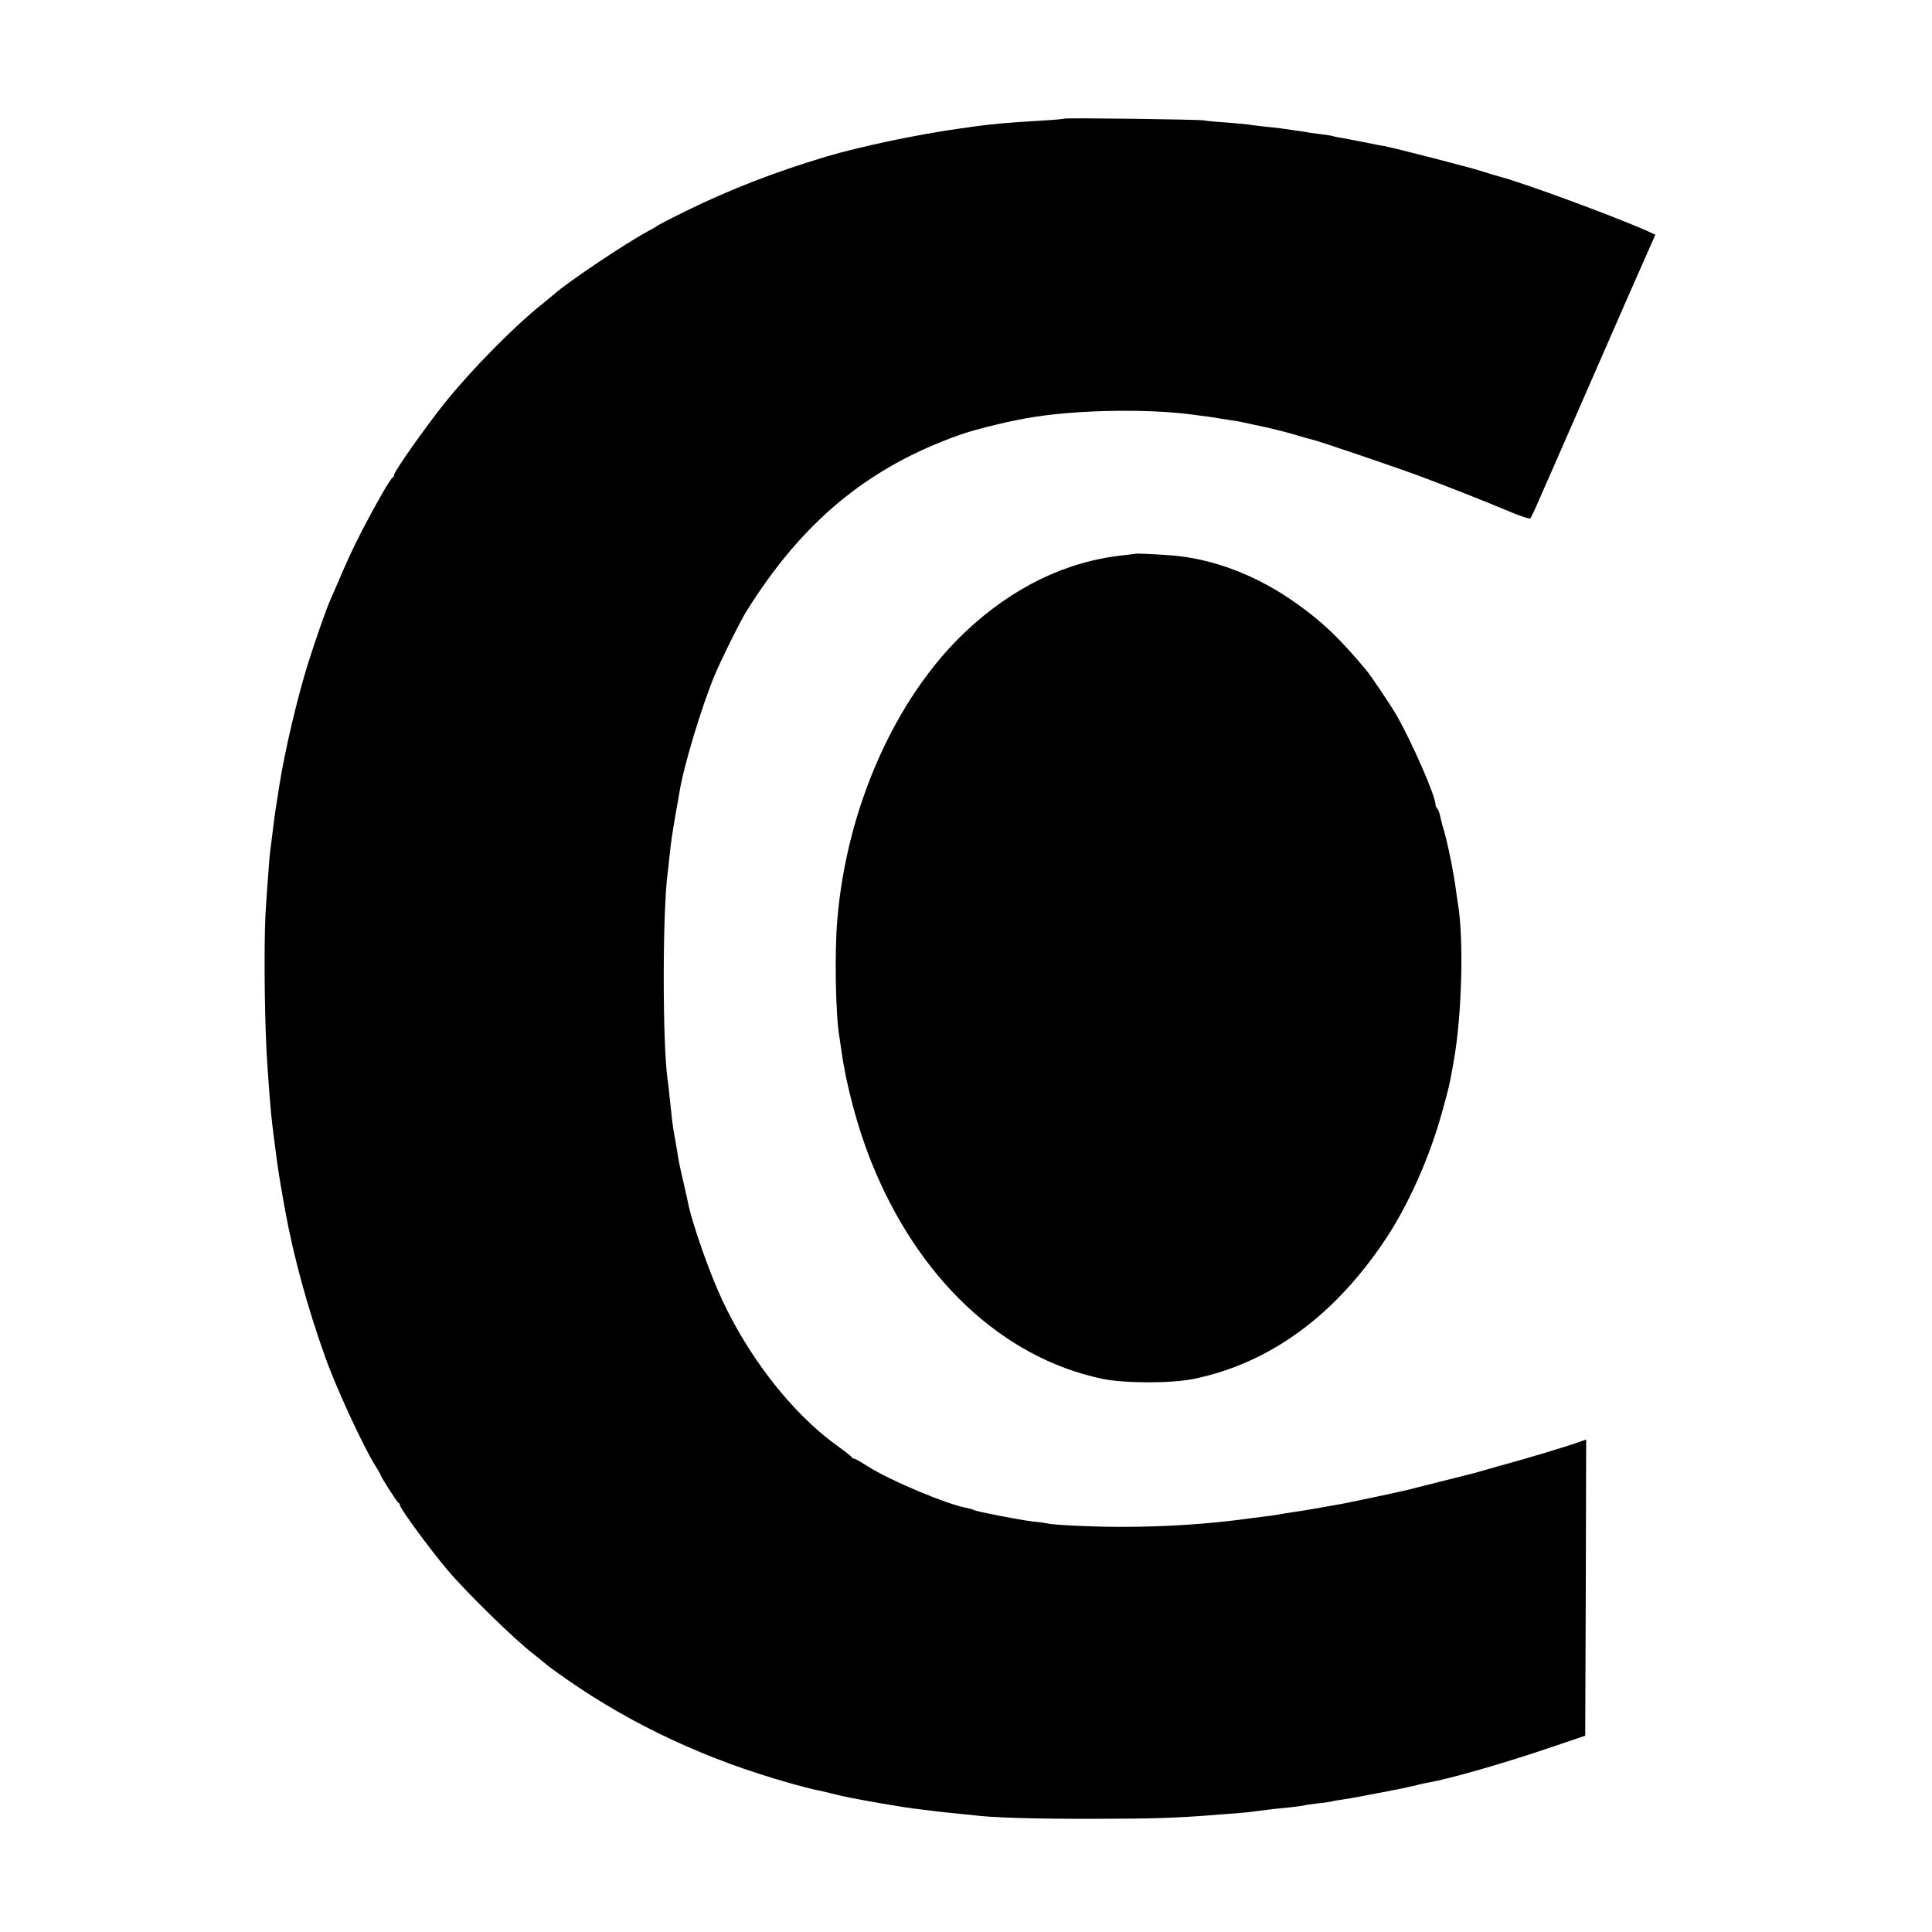 <?xml version="1.0" standalone="no"?>
<!DOCTYPE svg PUBLIC "-//W3C//DTD SVG 20010904//EN"
 "http://www.w3.org/TR/2001/REC-SVG-20010904/DTD/svg10.dtd">
<svg version="1.0" xmlns="http://www.w3.org/2000/svg"
 width="1000pt" height="1000pt" viewBox="0 0 1000 1000"
 preserveAspectRatio="xMidYMid meet">
<g transform="translate(0,1000) scale(0.1,-0.1)"
fill="#000000" stroke="none">
<path d="M5509 9386 c-2 -2 -60 -7 -129 -11 -173 -10 -253 -18 -340 -30 -14
-2 -45 -7 -70 -10 -216 -30 -513 -92 -695 -146 -263 -79 -496 -169 -722 -280
-82 -40 -150 -76 -153 -79 -3 -3 -25 -16 -50 -29 -113 -61 -410 -260 -476
-319 -11 -9 -42 -35 -69 -57 -144 -114 -364 -338 -501 -508 -106 -133 -264
-357 -264 -375 0 -6 -3 -12 -8 -14 -11 -5 -81 -126 -155 -268 -56 -110 -78
-157 -143 -310 -9 -19 -19 -44 -24 -55 -19 -40 -79 -213 -114 -324 -56 -177
-121 -453 -150 -636 -16 -99 -26 -166 -31 -210 -3 -27 -8 -67 -11 -88 -3 -21
-7 -55 -9 -75 -14 -181 -17 -227 -21 -297 -9 -191 -4 -594 11 -795 15 -213 18
-246 35 -375 5 -38 12 -90 15 -115 5 -40 26 -165 41 -245 42 -234 117 -508
208 -761 57 -160 197 -463 259 -561 15 -24 27 -45 27 -47 0 -9 85 -141 92
-144 5 -2 8 -8 8 -13 0 -16 157 -230 246 -335 93 -111 348 -361 444 -434 24
-19 53 -43 64 -52 10 -10 62 -47 115 -84 337 -234 723 -414 1148 -533 59 -17
119 -32 133 -35 14 -2 52 -11 85 -19 60 -16 113 -26 260 -52 102 -17 149 -25
205 -31 25 -3 61 -7 80 -10 19 -2 62 -7 95 -10 33 -3 74 -7 90 -9 89 -13 328
-20 625 -19 295 0 426 4 615 19 28 2 82 7 120 9 39 3 86 8 105 11 77 10 108
14 175 20 39 4 72 9 75 10 3 2 33 6 65 10 33 3 67 8 75 10 8 3 33 7 55 10 22
3 74 12 115 20 41 8 86 17 100 19 65 12 136 27 169 35 20 6 50 12 66 15 107
18 398 102 630 181 l180 61 3 767 2 766 -57 -20 c-62 -21 -255 -79 -343 -103
-30 -8 -80 -22 -110 -31 -30 -9 -62 -17 -70 -20 -8 -2 -80 -20 -160 -40 -80
-20 -149 -38 -155 -39 -5 -2 -21 -6 -35 -9 -32 -8 -295 -64 -335 -71 -80 -15
-204 -36 -240 -41 -22 -3 -51 -8 -65 -10 -14 -3 -41 -7 -60 -10 -19 -2 -69 -9
-110 -14 -218 -30 -436 -44 -665 -44 -141 0 -352 9 -385 18 -8 2 -42 7 -75 10
-63 7 -291 51 -304 59 -4 3 -19 7 -33 10 -107 19 -402 143 -521 219 -31 20
-61 37 -66 37 -5 0 -11 3 -13 8 -1 4 -32 28 -68 54 -248 176 -489 491 -629
820 -58 136 -129 345 -146 425 -2 10 -13 61 -25 113 -27 117 -27 119 -34 166
-6 35 -12 69 -22 127 -2 10 -8 64 -14 120 -6 56 -12 116 -15 132 -26 189 -26
855 0 1060 2 17 7 57 10 90 9 83 14 117 30 210 8 44 17 98 21 119 19 129 113
441 181 606 31 76 134 284 166 335 289 464 630 747 1107 915 87 31 280 77 390
93 235 36 582 41 805 12 86 -11 129 -17 148 -21 12 -2 38 -6 57 -9 39 -5 37
-5 175 -35 55 -12 129 -31 164 -42 35 -11 72 -21 82 -23 30 -6 424 -140 554
-188 161 -60 327 -126 459 -181 60 -26 113 -43 117 -39 4 5 24 46 44 93 20 47
45 103 55 125 10 22 104 238 210 480 196 448 225 515 241 550 5 11 29 65 53
120 l44 100 -41 19 c-168 75 -637 248 -762 281 -27 7 -71 21 -96 29 -50 17
-455 121 -504 130 -16 2 -66 12 -109 21 -44 8 -93 18 -110 21 -17 2 -38 7 -46
9 -8 3 -35 7 -60 10 -25 3 -55 7 -67 9 -11 3 -43 7 -70 11 -26 4 -57 8 -69 10
-11 2 -52 6 -90 10 -38 4 -77 9 -86 11 -9 1 -59 6 -110 10 -51 3 -104 8 -118
11 -31 5 -716 14 -721 9z"/>
<path d="M5877 7134 c-1 -1 -29 -4 -62 -8 -296 -31 -574 -166 -818 -396 -362
-342 -615 -910 -663 -1490 -15 -171 -9 -497 11 -610 2 -14 7 -44 10 -67 24
-176 84 -401 154 -575 241 -604 677 -1014 1193 -1124 115 -25 361 -25 478 -1
393 82 728 326 993 725 118 178 229 427 292 659 38 137 37 134 60 263 43 246
52 639 20 820 -2 14 -7 45 -10 70 -12 92 -46 256 -66 317 -5 17 -12 44 -15 60
-3 15 -9 32 -15 38 -5 5 -9 15 -9 22 0 42 -120 318 -200 458 -30 53 -134 208
-162 241 -134 159 -222 244 -351 336 -207 149 -439 238 -662 254 -79 6 -176
10 -178 8z"/>
</g>
</svg>
